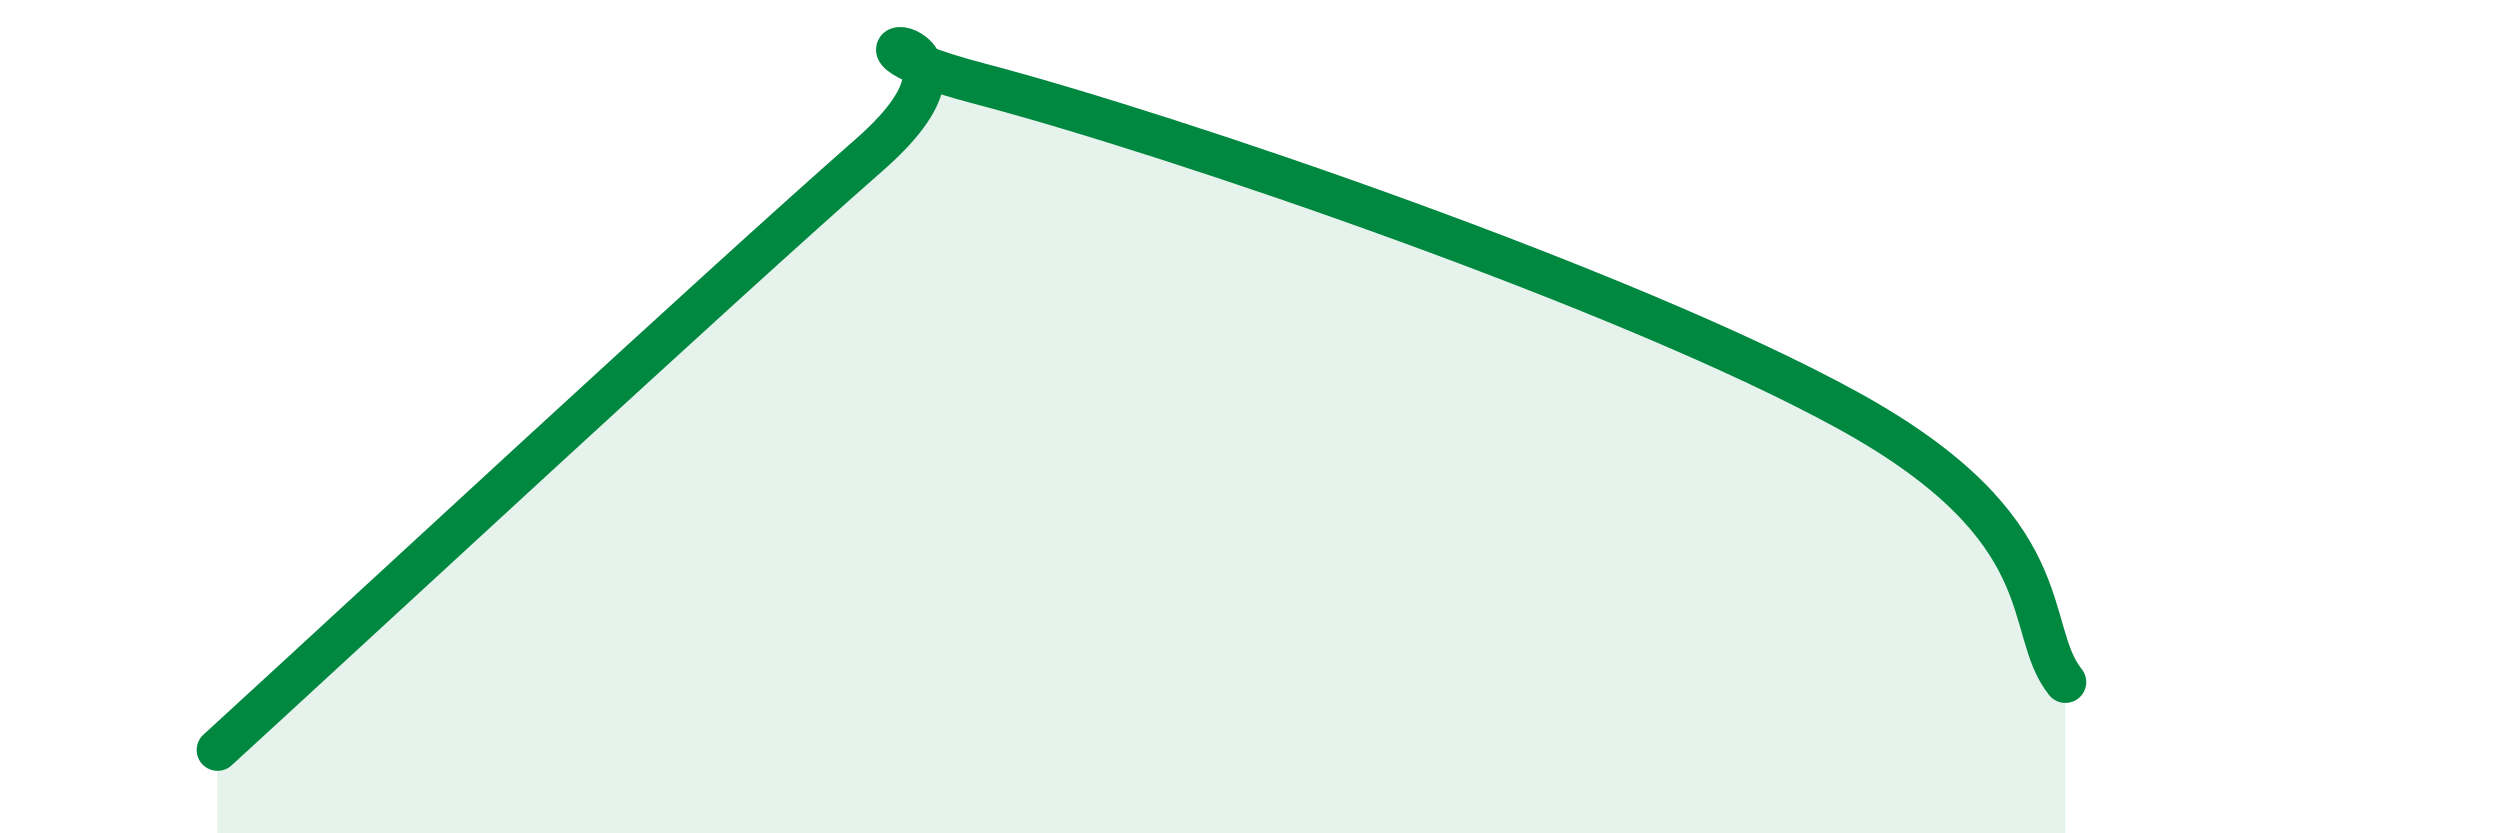 
    <svg width="60" height="20" viewBox="0 0 60 20" xmlns="http://www.w3.org/2000/svg">
      <path
        d="M 5.22,18 C 8.35,15.14 17.22,6.91 20.87,3.71 C 24.52,0.51 18.78,0.77 23.48,2 C 28.18,3.23 39.13,6.98 44.35,9.85 C 49.57,12.72 48.53,15.07 49.57,16.37L49.57 20L5.22 20Z"
        fill="#008740"
        opacity="0.1"
        stroke-linecap="round"
        stroke-linejoin="round"
      />
      <path
        d="M 5.22,18 C 8.35,15.14 17.22,6.91 20.87,3.71 C 24.52,0.51 18.78,0.77 23.48,2 C 28.18,3.23 39.13,6.98 44.35,9.85 C 49.57,12.72 48.53,15.07 49.57,16.37"
        stroke="#008740"
        stroke-width="1"
        fill="none"
        stroke-linecap="round"
        stroke-linejoin="round"
      />
    </svg>
  